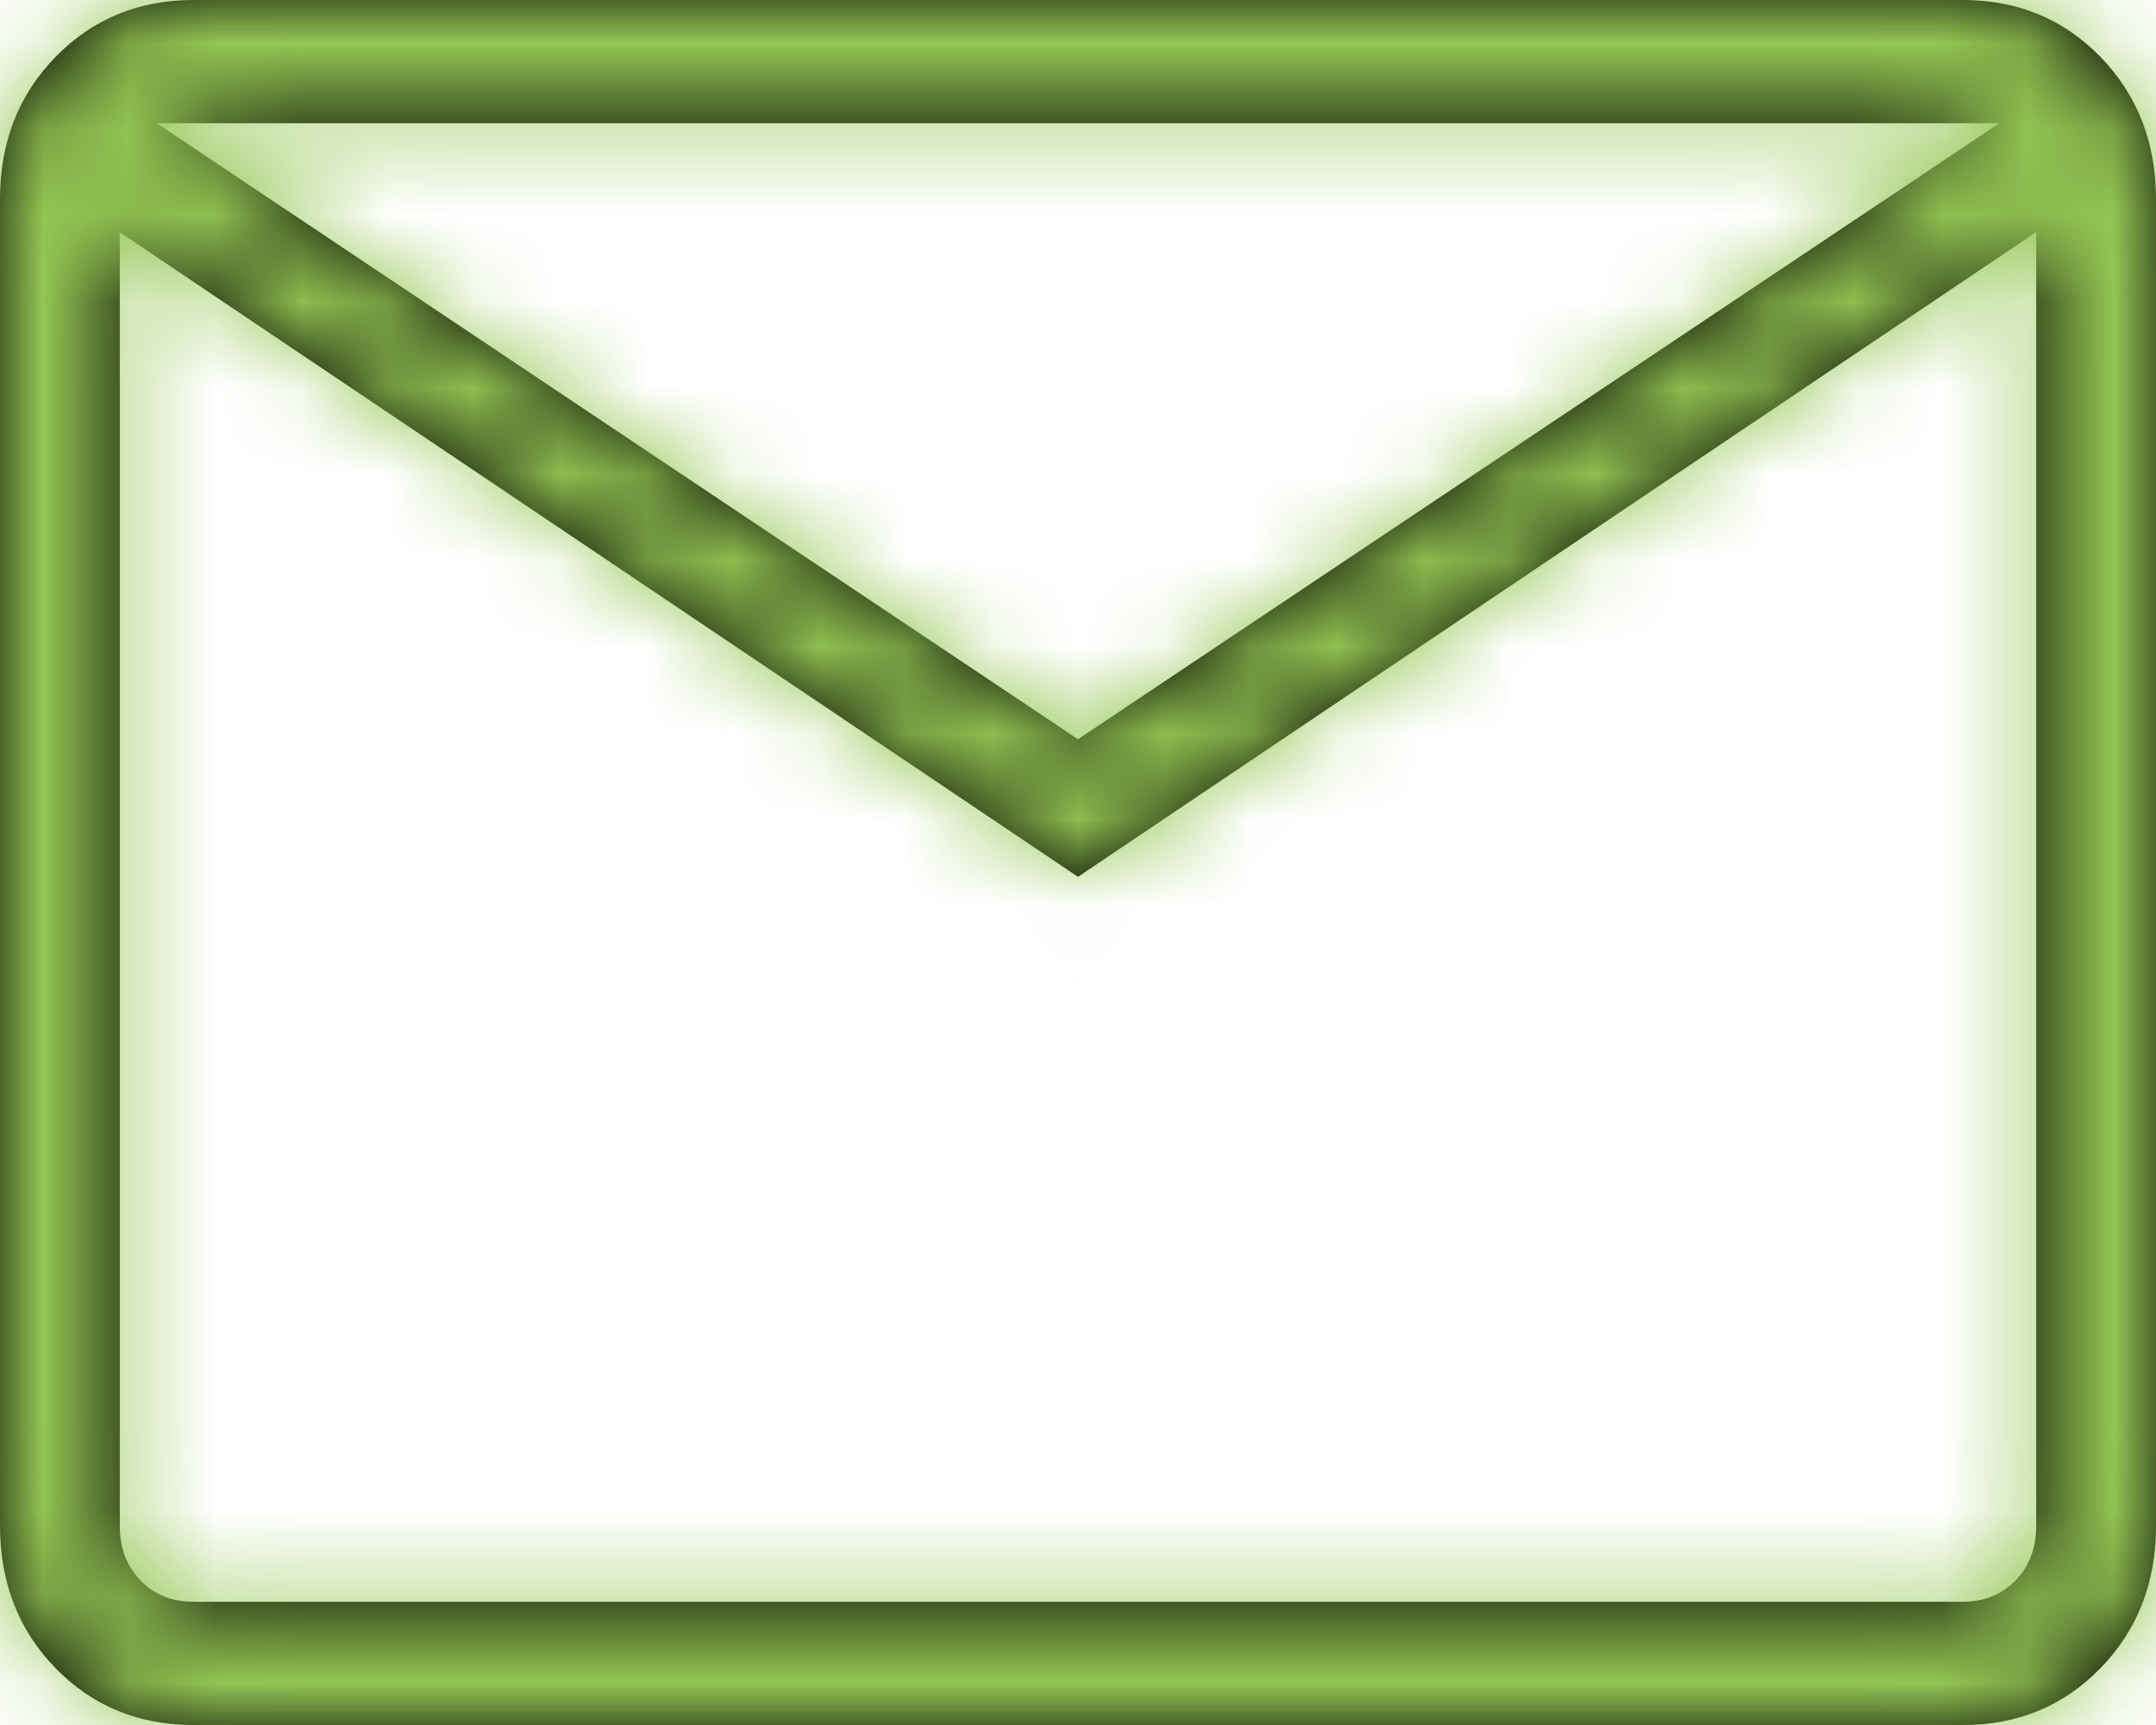 <svg width="25" height="20" viewBox="0 0 25 20" fill="none" xmlns="http://www.w3.org/2000/svg">
<mask id="path-1-inside-1_550_609" fill="white">
<path d="M2.244 20C1.605 20 1.071 19.78 0.643 19.34C0.215 18.9 0.001 18.351 0 17.691V2.309C0 1.65 0.214 1.101 0.643 0.661C1.072 0.221 1.605 0.001 2.243 0H22.757C23.396 0 23.929 0.22 24.357 0.661C24.785 1.102 24.999 1.651 25 2.309V17.693C25 18.35 24.786 18.899 24.357 19.34C23.928 19.781 23.395 20.001 22.757 20H2.244ZM12.5 10.166L1.389 2.693V17.693C1.389 17.949 1.469 18.16 1.629 18.324C1.789 18.489 1.994 18.571 2.244 18.571H22.757C23.006 18.571 23.211 18.489 23.371 18.324C23.531 18.16 23.611 17.949 23.611 17.691V2.691L12.5 10.166ZM12.5 8.571L23.183 1.429H1.817L12.5 8.571ZM1.389 2.693V1.429V17.693C1.389 17.949 1.469 18.16 1.629 18.324C1.789 18.489 1.994 18.571 2.244 18.571H1.389V2.693Z"/>
</mask>
<path d="M2.244 20C1.605 20 1.071 19.78 0.643 19.34C0.215 18.9 0.001 18.351 0 17.691V2.309C0 1.65 0.214 1.101 0.643 0.661C1.072 0.221 1.605 0.001 2.243 0H22.757C23.396 0 23.929 0.22 24.357 0.661C24.785 1.102 24.999 1.651 25 2.309V17.693C25 18.35 24.786 18.899 24.357 19.34C23.928 19.781 23.395 20.001 22.757 20H2.244ZM12.5 10.166L1.389 2.693V17.693C1.389 17.949 1.469 18.16 1.629 18.324C1.789 18.489 1.994 18.571 2.244 18.571H22.757C23.006 18.571 23.211 18.489 23.371 18.324C23.531 18.16 23.611 17.949 23.611 17.691V2.691L12.5 10.166ZM12.5 8.571L23.183 1.429H1.817L12.5 8.571ZM1.389 2.693V1.429V17.693C1.389 17.949 1.469 18.16 1.629 18.324C1.789 18.489 1.994 18.571 2.244 18.571H1.389V2.693Z" fill="black"/>
<path d="M-2.611 17.693C-2.611 18.86 -2.211 20.113 -1.239 21.113L4.497 15.536C4.789 15.836 5.029 16.205 5.187 16.62C5.342 17.027 5.389 17.401 5.389 17.693H-2.611ZM-1.239 21.113C-0.255 22.124 1.019 22.571 2.244 22.571V14.571C2.564 14.571 2.964 14.625 3.394 14.798C3.831 14.973 4.204 15.234 4.497 15.536L-1.239 21.113ZM0 17.691H-8L-8 17.703L0 17.691ZM2.243 0V-8L2.231 -8L2.243 0ZM25 2.309H33L33 2.297L25 2.309ZM22.757 20L22.769 12H22.757V20ZM12.5 10.166L8.035 16.804L12.5 19.807L16.965 16.804L12.5 10.166ZM23.611 17.691H15.611H23.611ZM23.611 2.691H31.611V-12.332L19.146 -3.946L23.611 2.691ZM12.5 8.571L8.054 15.222L12.5 18.195L16.947 15.222L12.5 8.571ZM23.183 1.429L27.63 8.079L49.542 -6.571H23.183V1.429ZM1.817 1.429V-6.571H-24.542L-2.63 8.079L1.817 1.429ZM1.389 18.571H-6.611V26.571H1.389V18.571ZM2.244 12C2.857 12 3.613 12.109 4.413 12.439C5.219 12.771 5.88 13.25 6.379 13.763L-5.093 24.917C-3.088 26.978 -0.453 28 2.244 28V12ZM6.379 13.763C6.879 14.278 7.318 14.93 7.615 15.691C7.907 16.441 7.999 17.135 8 17.68L-8 17.703C-7.996 20.271 -7.084 22.869 -5.093 24.917L6.379 13.763ZM8 17.691V2.309H-8V17.691H8ZM8 2.309C8 2.859 7.908 3.558 7.613 4.313C7.314 5.078 6.874 5.73 6.373 6.244L-5.087 -4.921C-7.082 -2.874 -8 -0.271 -8 2.309H8ZM6.373 6.244C5.878 6.752 5.223 7.228 4.421 7.559C3.625 7.888 2.87 7.999 2.255 8L2.231 -8C-0.468 -7.996 -3.092 -6.969 -5.087 -4.921L6.373 6.244ZM2.243 8H22.757V-8H2.243V8ZM22.757 8C22.14 8 21.381 7.89 20.58 7.559C19.772 7.225 19.113 6.745 18.615 6.232L30.099 -4.909C28.098 -6.971 25.463 -8 22.757 -8V8ZM18.615 6.232C18.119 5.721 17.683 5.073 17.386 4.313C17.094 3.564 17.001 2.869 17 2.32L33 2.297C32.996 -0.276 32.079 -2.868 30.099 -4.909L18.615 6.232ZM17 2.309V17.693H33V2.309H17ZM17 17.693C17 17.14 17.093 16.442 17.387 15.688C17.685 14.925 18.124 14.275 18.621 13.763L30.093 24.917C32.08 22.873 33 20.275 33 17.693H17ZM18.621 13.763C19.117 13.253 19.776 12.774 20.585 12.44C21.387 12.109 22.149 11.999 22.769 12L22.745 28C25.457 28.004 28.093 26.974 30.093 24.917L18.621 13.763ZM22.757 12H2.244V28H22.757V12ZM16.965 3.527L5.854 -3.945L-3.076 9.331L8.035 16.804L16.965 3.527ZM-6.611 2.693V17.693H9.389V2.693H-6.611ZM2.244 26.571H22.757V10.571H2.244V26.571ZM22.757 26.571C24.966 26.571 27.306 25.753 29.107 23.901L17.635 12.748C18.299 12.065 19.134 11.481 20.11 11.088C21.072 10.701 21.989 10.571 22.757 10.571V26.571ZM29.107 23.901C30.897 22.06 31.611 19.762 31.611 17.691H15.611C15.611 16.984 15.723 16.122 16.072 15.203C16.427 14.267 16.968 13.434 17.635 12.748L29.107 23.901ZM31.611 17.691V2.691H15.611V17.691H31.611ZM19.146 -3.946L8.035 3.528L16.965 16.804L28.076 9.329L19.146 -3.946ZM16.947 15.222L27.63 8.079L18.737 -5.222L8.054 1.921L16.947 15.222ZM23.183 -6.571H1.817V9.429H23.183V-6.571ZM-2.63 8.079L8.054 15.222L16.947 1.921L6.263 -5.222L-2.63 8.079ZM9.389 2.693V1.429H-6.611V2.693H9.389ZM-6.611 1.429V17.693H9.389V1.429H-6.611ZM2.244 10.571H1.389V26.571H2.244V10.571ZM9.389 18.571V2.693H-6.611V18.571H9.389Z" fill="#94C653" mask="url(#path-1-inside-1_550_609)"/>
</svg>
